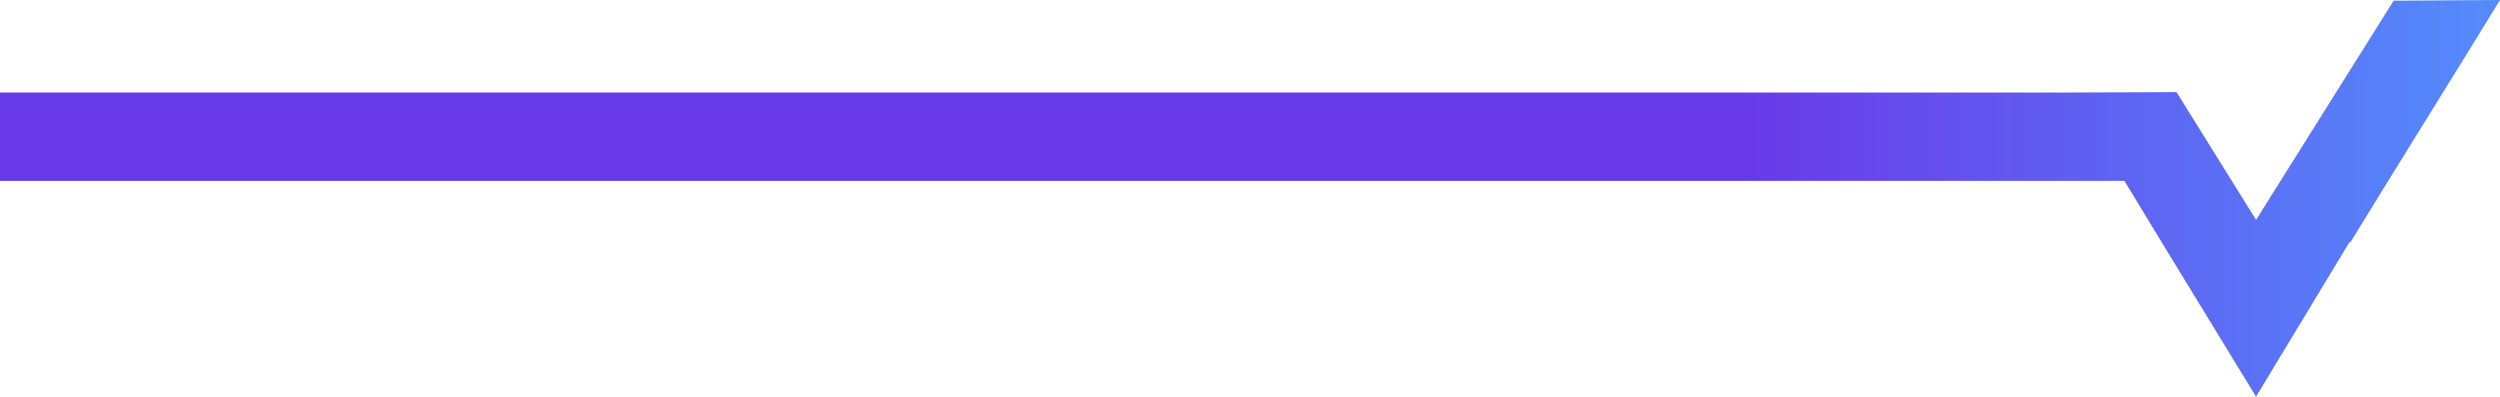 <svg width="3290" height="522" viewBox="0 0 3290 522" fill="none" xmlns="http://www.w3.org/2000/svg">
<path d="M3092.98 319.123C3132.94 253.332 3250.03 65.791 3290 0C3243.34 0.294 3196.67 0.618 3150.01 0.913C3115.4 56.459 3003.65 233.786 2969.01 289.333C2934.11 233.285 2899.21 177.267 2864.31 121.22C2817.91 121.397 2771.48 121.573 2725.09 121.75H0V238.054H2795.75C2812.67 265.901 2829.55 293.719 2846.47 321.566L2968.95 522L3091.97 318.534L3092.95 319.123H3092.98Z" fill="url(#paint0_linear_1725_3464)"/>
<defs>
<linearGradient id="paint0_linear_1725_3464" x1="2294.5" y1="176.165" x2="3289.81" y2="176.165" gradientUnits="userSpaceOnUse">
<stop stop-color="#693AE8"/>
<stop offset="1" stop-color="#548CFC"/>
</linearGradient>
</defs>
</svg>
